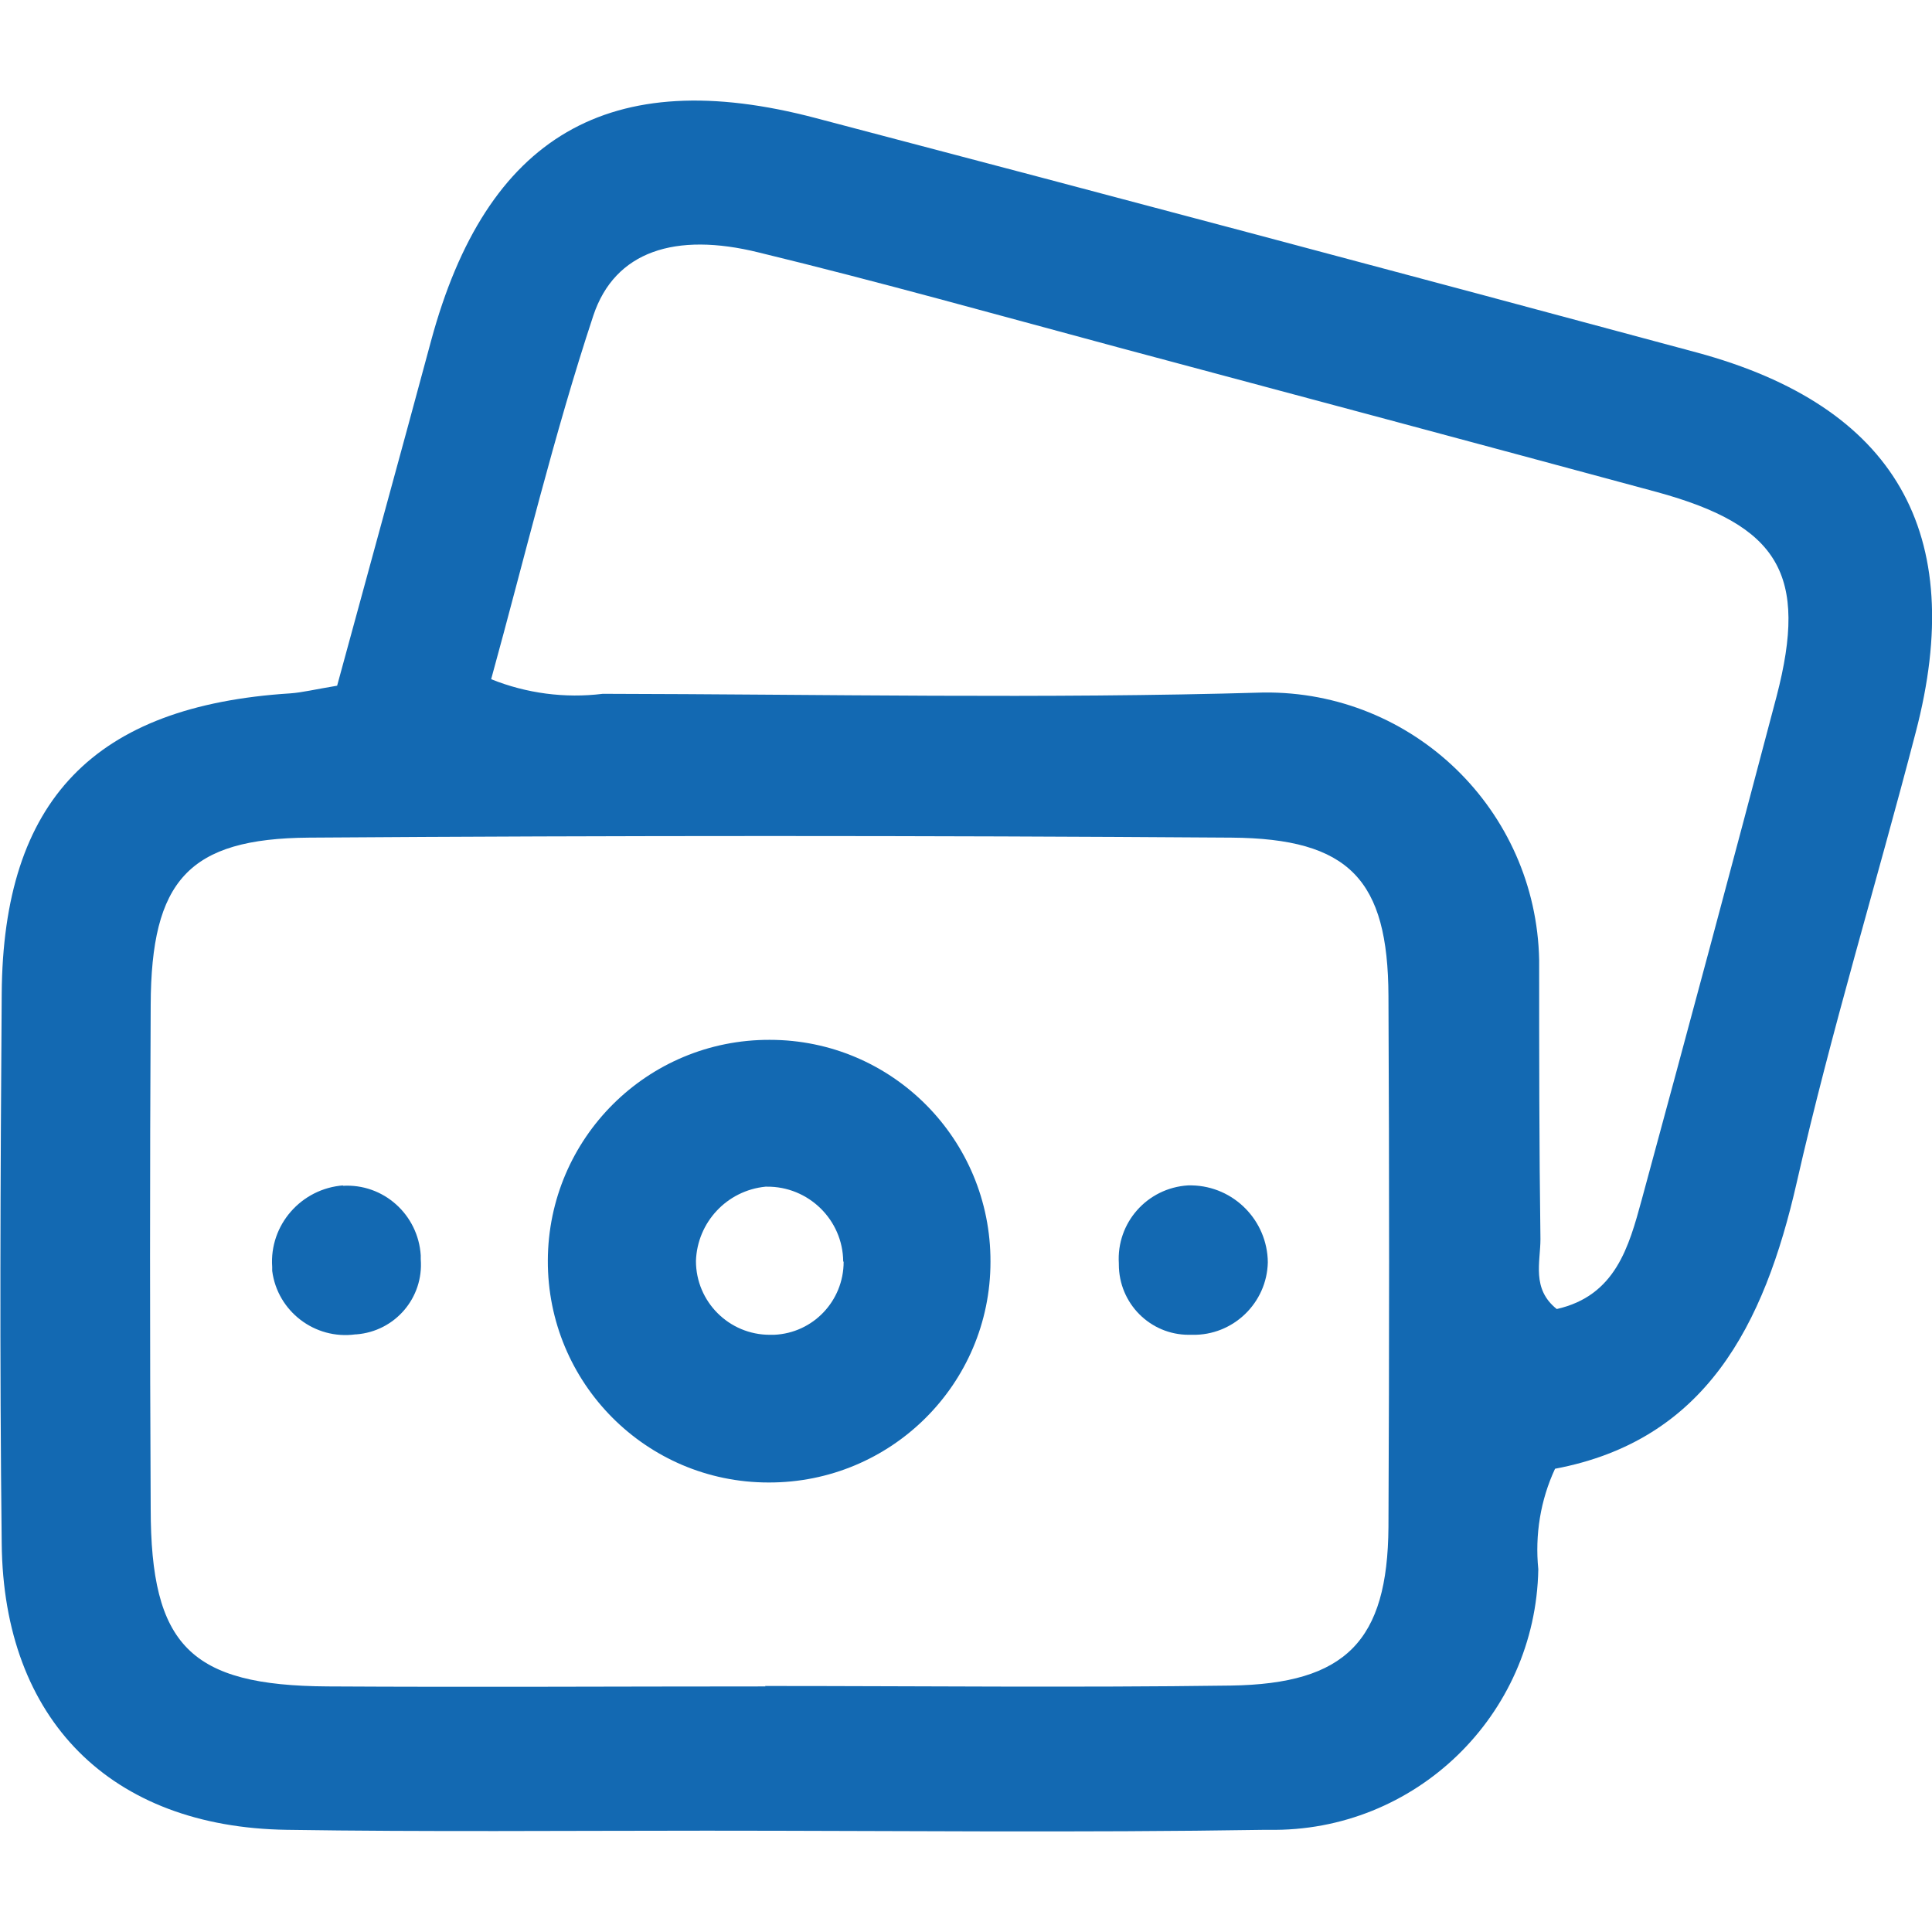 <svg xmlns="http://www.w3.org/2000/svg" id="Layer_1" viewBox="0 0 45 45"><defs><style>.cls-1{fill:#1369b2;}</style></defs><g id="Group_2317"><g id="Group_596"><path id="Path_357" class="cls-1" d="m7.85,15.98c.75-2.76,1.48-5.4,2.19-8.04,1.29-4.77,4.15-6.46,8.96-5.19,6.85,1.8,13.69,3.62,20.52,5.46,4.62,1.25,6.32,4.2,5.1,8.85-.91,3.5-1.97,6.96-2.77,10.48-.76,3.34-2.13,6.01-5.63,6.67-.34.73-.47,1.54-.39,2.34-.06,3.41-2.87,6.13-6.28,6.07-.03,0-.06,0-.08,0-4.34.07-8.68.02-13.02.02-3.25,0-6.51.03-9.77-.02-4.1-.06-6.6-2.56-6.64-6.67-.05-4.27-.03-8.54,0-12.8.03-4.52,2.16-6.71,6.72-7,.28-.02.56-.09,1.1-.18m9.96,23.3c3.62,0,7.23.04,10.85-.01,2.68-.04,3.65-1.04,3.67-3.69.02-4.12.02-8.25,0-12.37-.01-2.71-.91-3.67-3.66-3.69-7.16-.05-14.32-.05-21.48,0-2.81.02-3.68,1-3.69,3.9-.02,3.91-.02,7.81,0,11.72,0,3.2.92,4.13,4.12,4.15,3.4.02,6.8,0,10.2,0m-6.39-23.46c.82.33,1.72.45,2.6.34,5.13.01,10.26.12,15.39-.03,3.49-.04,6.35,2.74,6.42,6.23,0,2.17,0,4.34.03,6.5,0,.54-.21,1.16.38,1.63,1.37-.31,1.68-1.45,1.98-2.55,1.06-3.9,2.11-7.81,3.14-11.72.74-2.84.06-3.98-2.79-4.76-4.18-1.13-8.36-2.25-12.55-3.37-2.79-.75-5.57-1.53-8.37-2.21-1.94-.48-3.35-.03-3.85,1.47-.92,2.78-1.6,5.64-2.38,8.47"></path><path id="Path_358" class="cls-1" d="m23.07,29.39c0,2.85-2.32,5.15-5.17,5.14-2.85,0-5.15-2.32-5.14-5.17s2.32-5.15,5.17-5.14c2.85,0,5.15,2.32,5.14,5.17m-3.43-.01c-.01-.97-.81-1.75-1.78-1.74-.01,0-.02,0-.03,0-.9.09-1.59.83-1.62,1.73,0,.95.77,1.72,1.72,1.72.03,0,.07,0,.1,0,.91-.04,1.62-.79,1.62-1.7"></path><path id="Path_359" class="cls-1" d="m7.98,27.62c.95-.06,1.76.67,1.82,1.62,0,.03,0,.06,0,.09.07.9-.6,1.68-1.5,1.75,0,0-.01,0-.02,0-.95.13-1.82-.54-1.94-1.48,0-.03,0-.06,0-.09-.07-.98.68-1.83,1.66-1.9"></path><path id="Path_360" class="cls-1" d="m27.76,27.61c.98.02,1.76.82,1.77,1.79-.02.95-.81,1.71-1.76,1.69-.03,0-.05,0-.08,0-.9,0-1.63-.73-1.63-1.64,0,0,0-.01,0-.02-.06-.95.66-1.76,1.61-1.82.03,0,.06,0,.09,0"></path></g></g></svg>